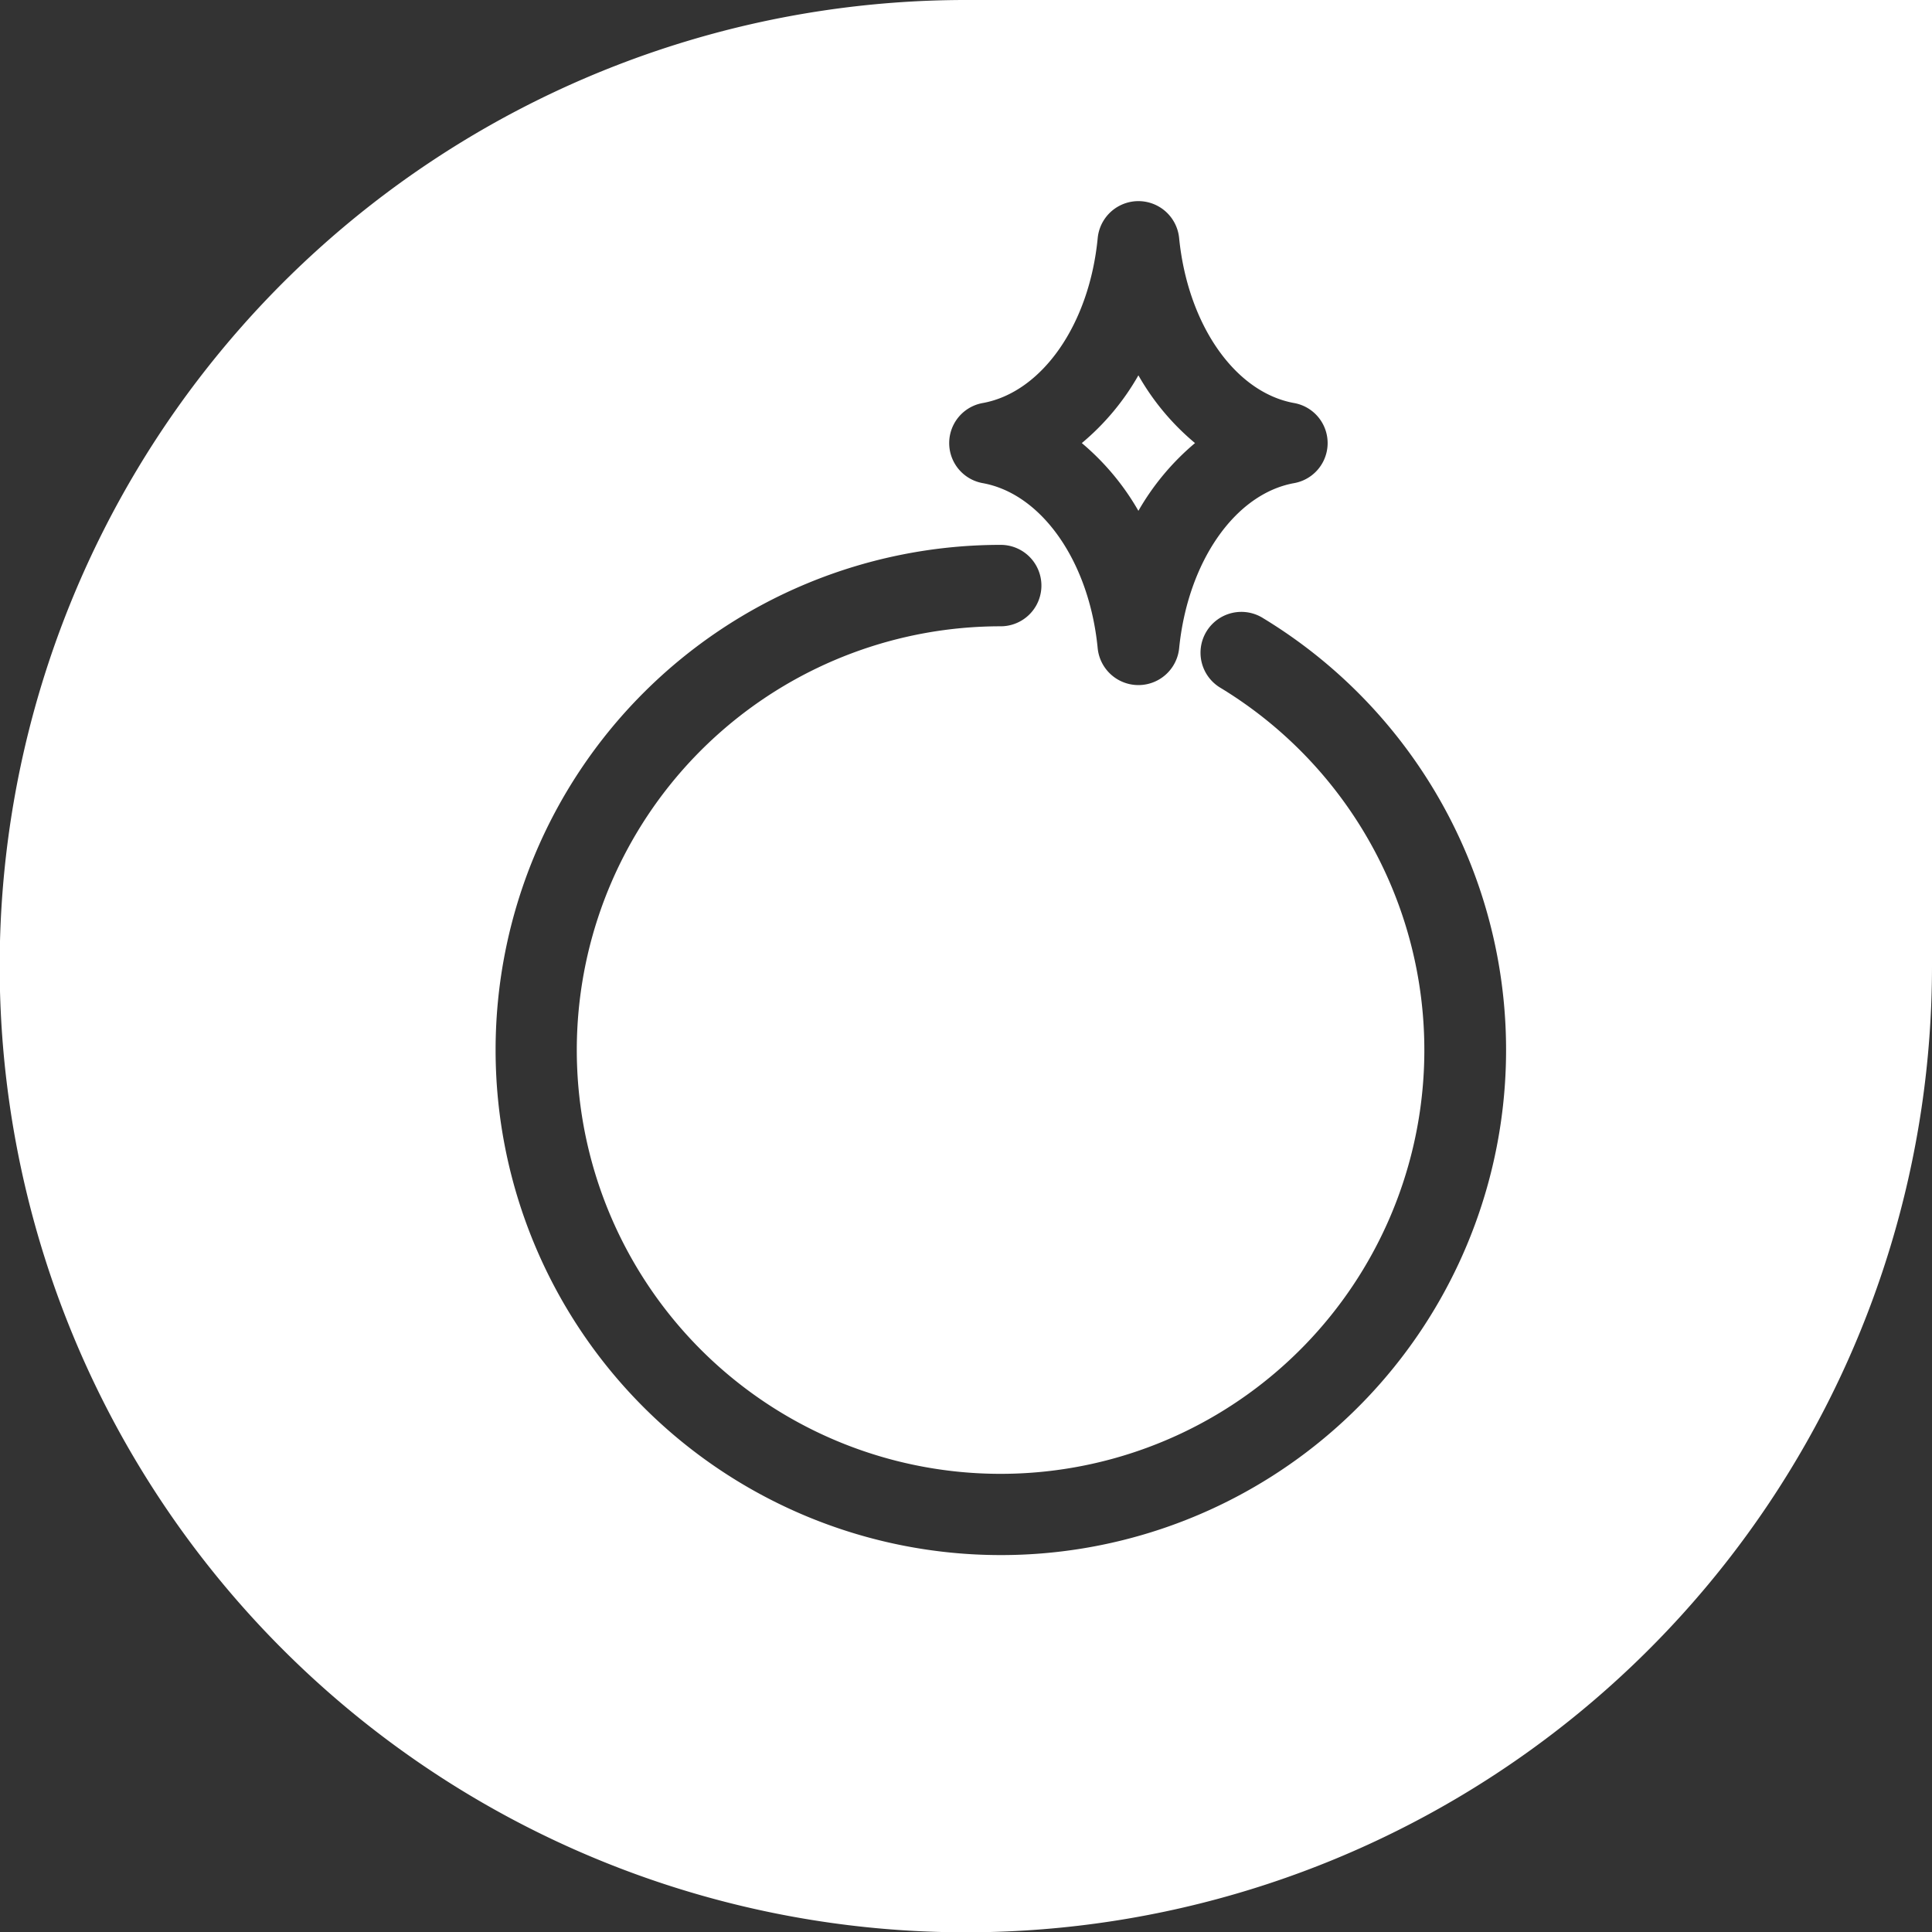 <svg xmlns="http://www.w3.org/2000/svg" width="60.74" height="60.75" viewBox="0 0 60.74 60.75"><rect x="0" y="0" width="60.74" height="60.75" fill="#333333" stroke="none"/><g transform="translate(-190.801 -317.81)"><path d="M226.591,329.61a7.768,7.768,0,0,1-1.779,2.13,7.919,7.919,0,0,1,1.779,2.13,7.922,7.922,0,0,1,1.78-2.13A7.77,7.77,0,0,1,226.591,329.61Zm0,0a7.768,7.768,0,0,1-1.779,2.13,7.919,7.919,0,0,1,1.779,2.13,7.922,7.922,0,0,1,1.78-2.13A7.77,7.77,0,0,1,226.591,329.61Zm-5.42-11.8a30.375,30.375,0,1,0,30.37,30.38V317.81Zm.531,12.67c1.86-.34,3.349-2.47,3.61-5.19a1.286,1.286,0,0,1,2.559,0c.27,2.72,1.75,4.85,3.61,5.19a1.279,1.279,0,0,1,0,2.52c-1.86.34-3.34,2.48-3.61,5.2a1.287,1.287,0,0,1-2.559,0c-.261-2.72-1.75-4.86-3.61-5.2a1.279,1.279,0,0,1,0-2.52Zm.56,36.22a15.88,15.88,0,0,1,0-31.76,1.28,1.28,0,1,1,0,2.56,13.323,13.323,0,1,0,6.919,1.94,1.284,1.284,0,1,1,1.34-2.19,15.881,15.881,0,0,1-8.259,29.45Zm4.329-32.83a7.922,7.922,0,0,1,1.78-2.13,7.77,7.77,0,0,1-1.78-2.13,7.768,7.768,0,0,1-1.779,2.13A7.919,7.919,0,0,1,226.591,333.87Z" fill="#fff"/></g></svg>